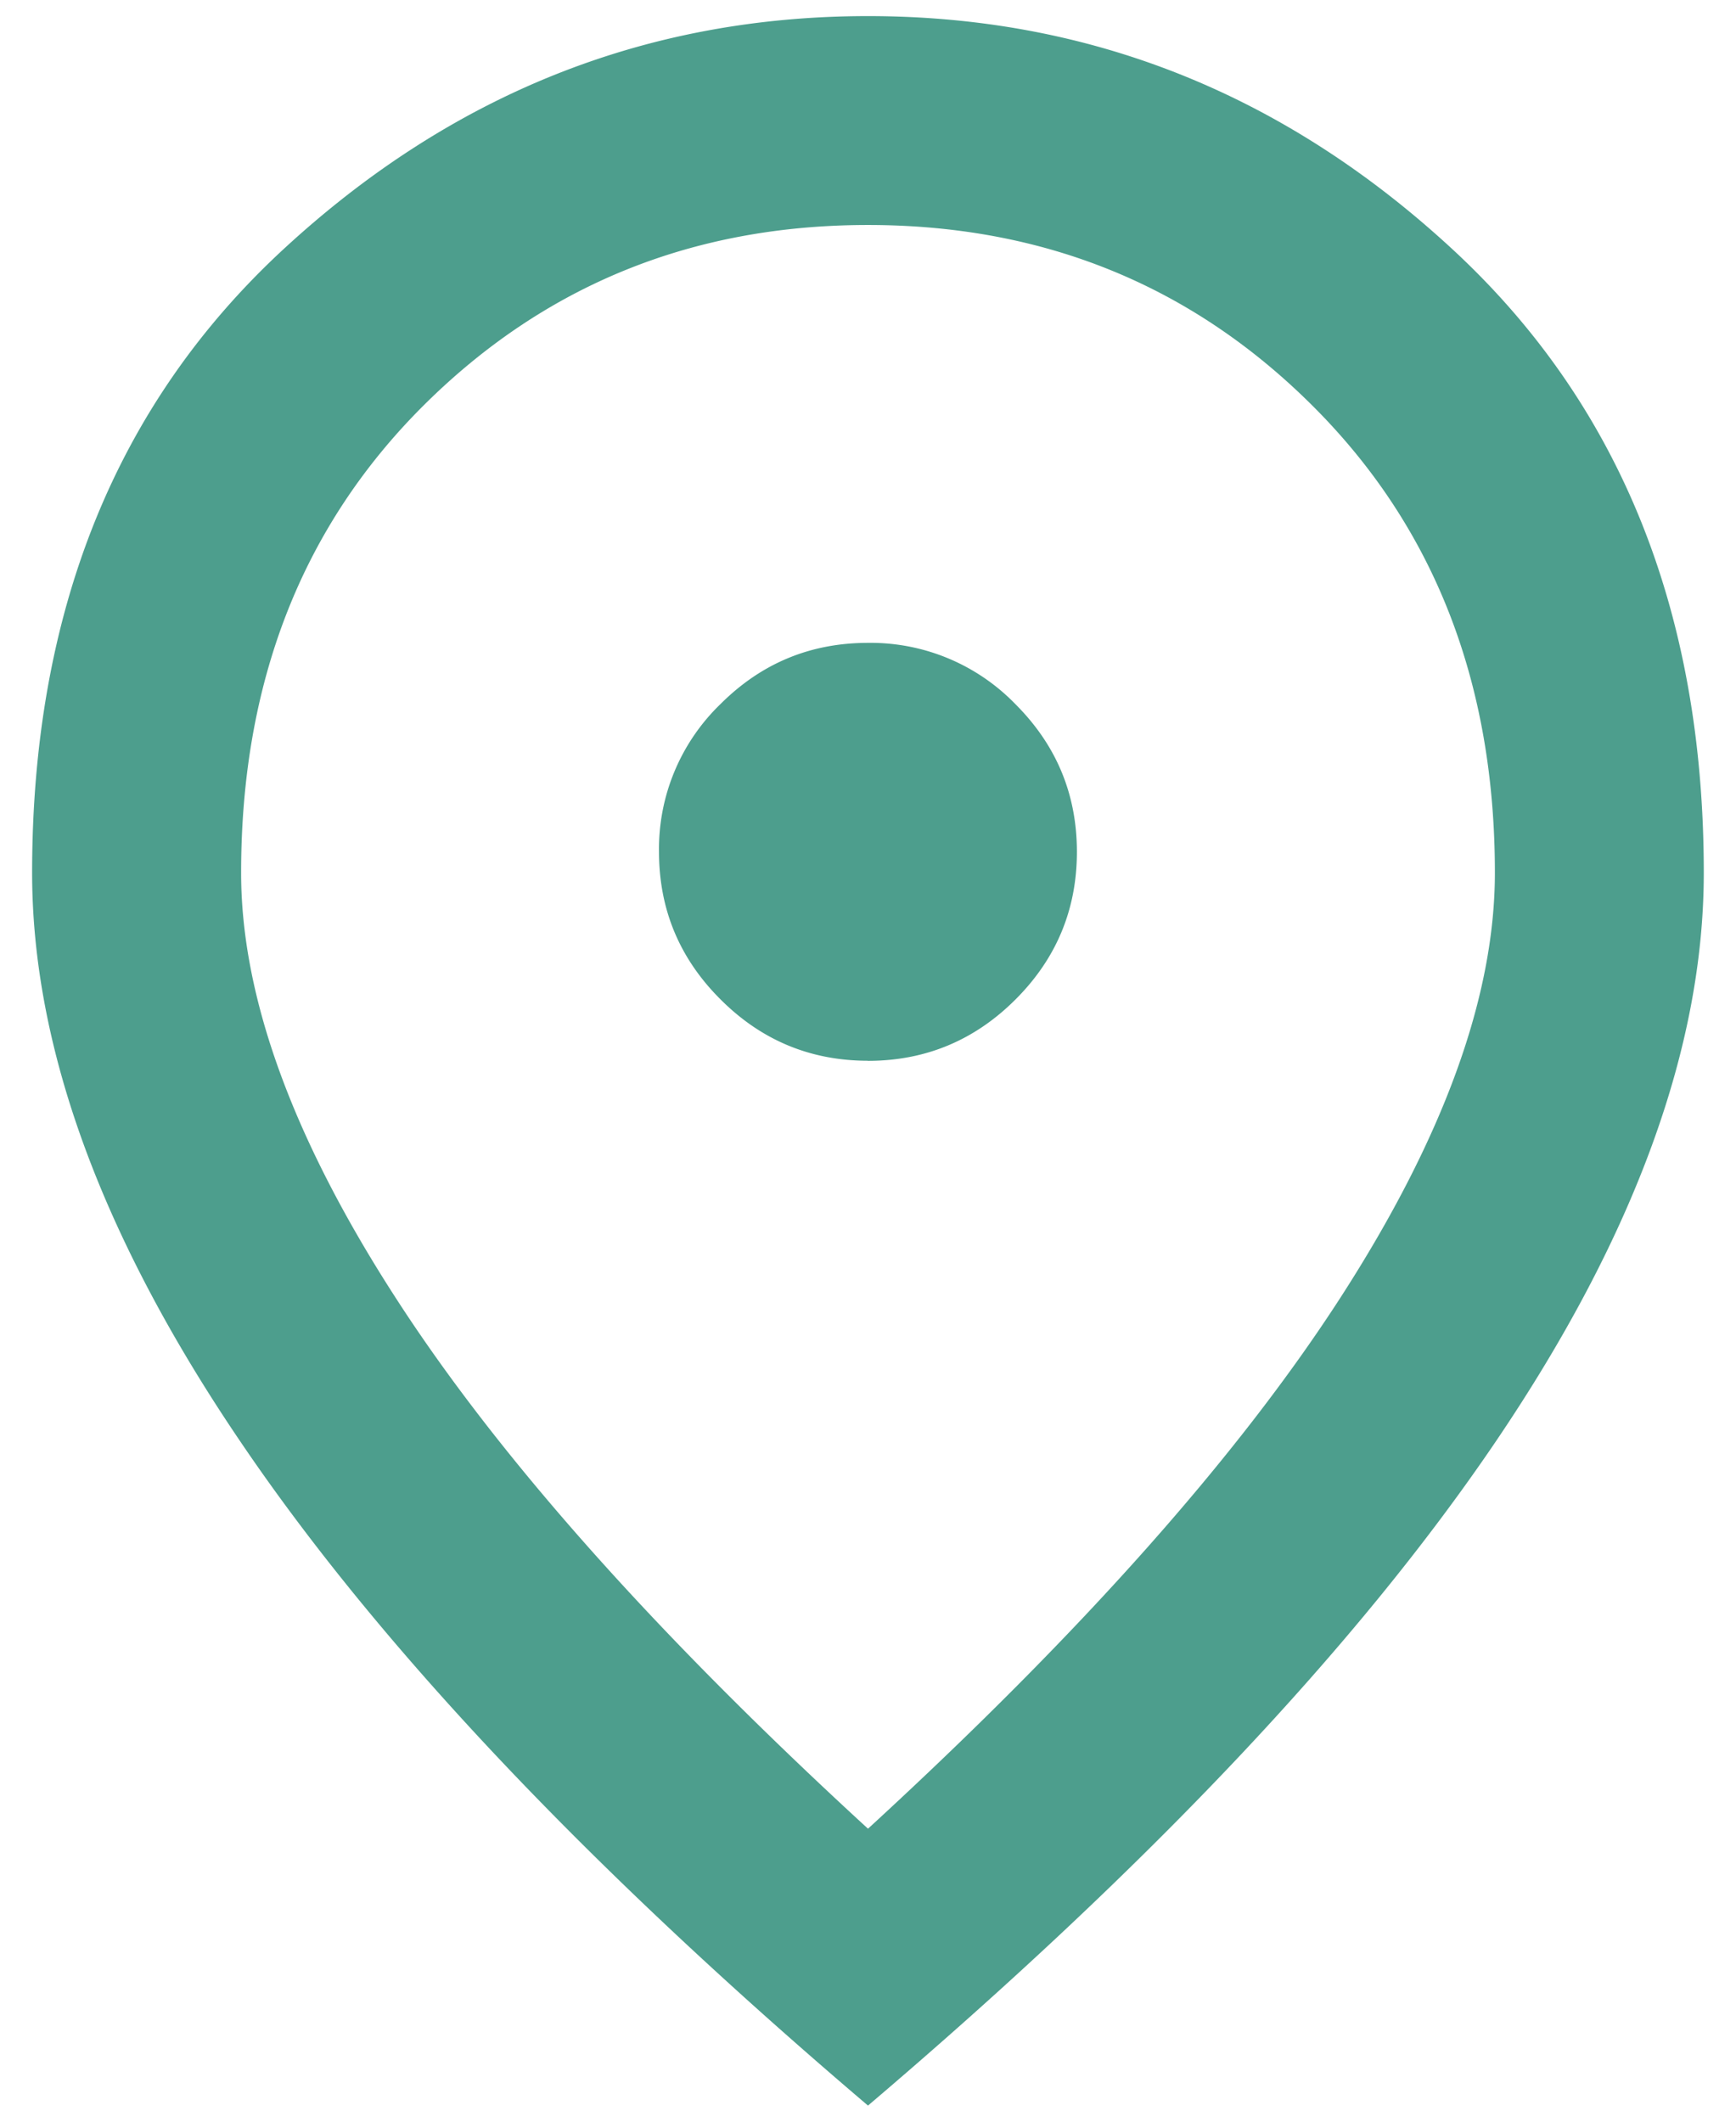 <svg width="18" height="22" viewBox="0 0 18 22" fill="none" xmlns="http://www.w3.org/2000/svg">
    <path d="M9 11c.596 0 1.106-.213 1.53-.637.424-.424.636-.934.636-1.53s-.212-1.106-.636-1.53A2.089 2.089 0 0 0 9 6.666c-.596 0-1.106.211-1.53.635a2.087 2.087 0 0 0-.637 1.531c0 .596.212 1.106.637 1.53.424.425.934.637 1.53.637zm0 7.962c2.203-2.022 3.836-3.86 4.902-5.512 1.065-1.651 1.598-3.118 1.598-4.4 0-1.968-.628-3.58-1.883-4.835S10.823 2.333 9 2.333c-1.824 0-3.363.627-4.619 1.882C3.127 5.47 2.5 7.082 2.5 9.05c0 1.282.532 2.749 1.598 4.4C5.163 15.103 6.797 16.94 9 18.962zm0 2.871c-2.907-2.473-5.078-4.771-6.513-6.893C1.05 12.819.333 10.855.333 9.05c0-2.709.871-4.866 2.614-6.473C4.69.97 6.707.167 9 .167s4.31.803 6.052 2.41c1.743 1.607 2.614 3.764 2.614 6.473 0 1.805-.717 3.769-2.152 5.89-1.436 2.122-3.607 4.42-6.514 6.893z" fill="#4D9E8D"/>
</svg>
